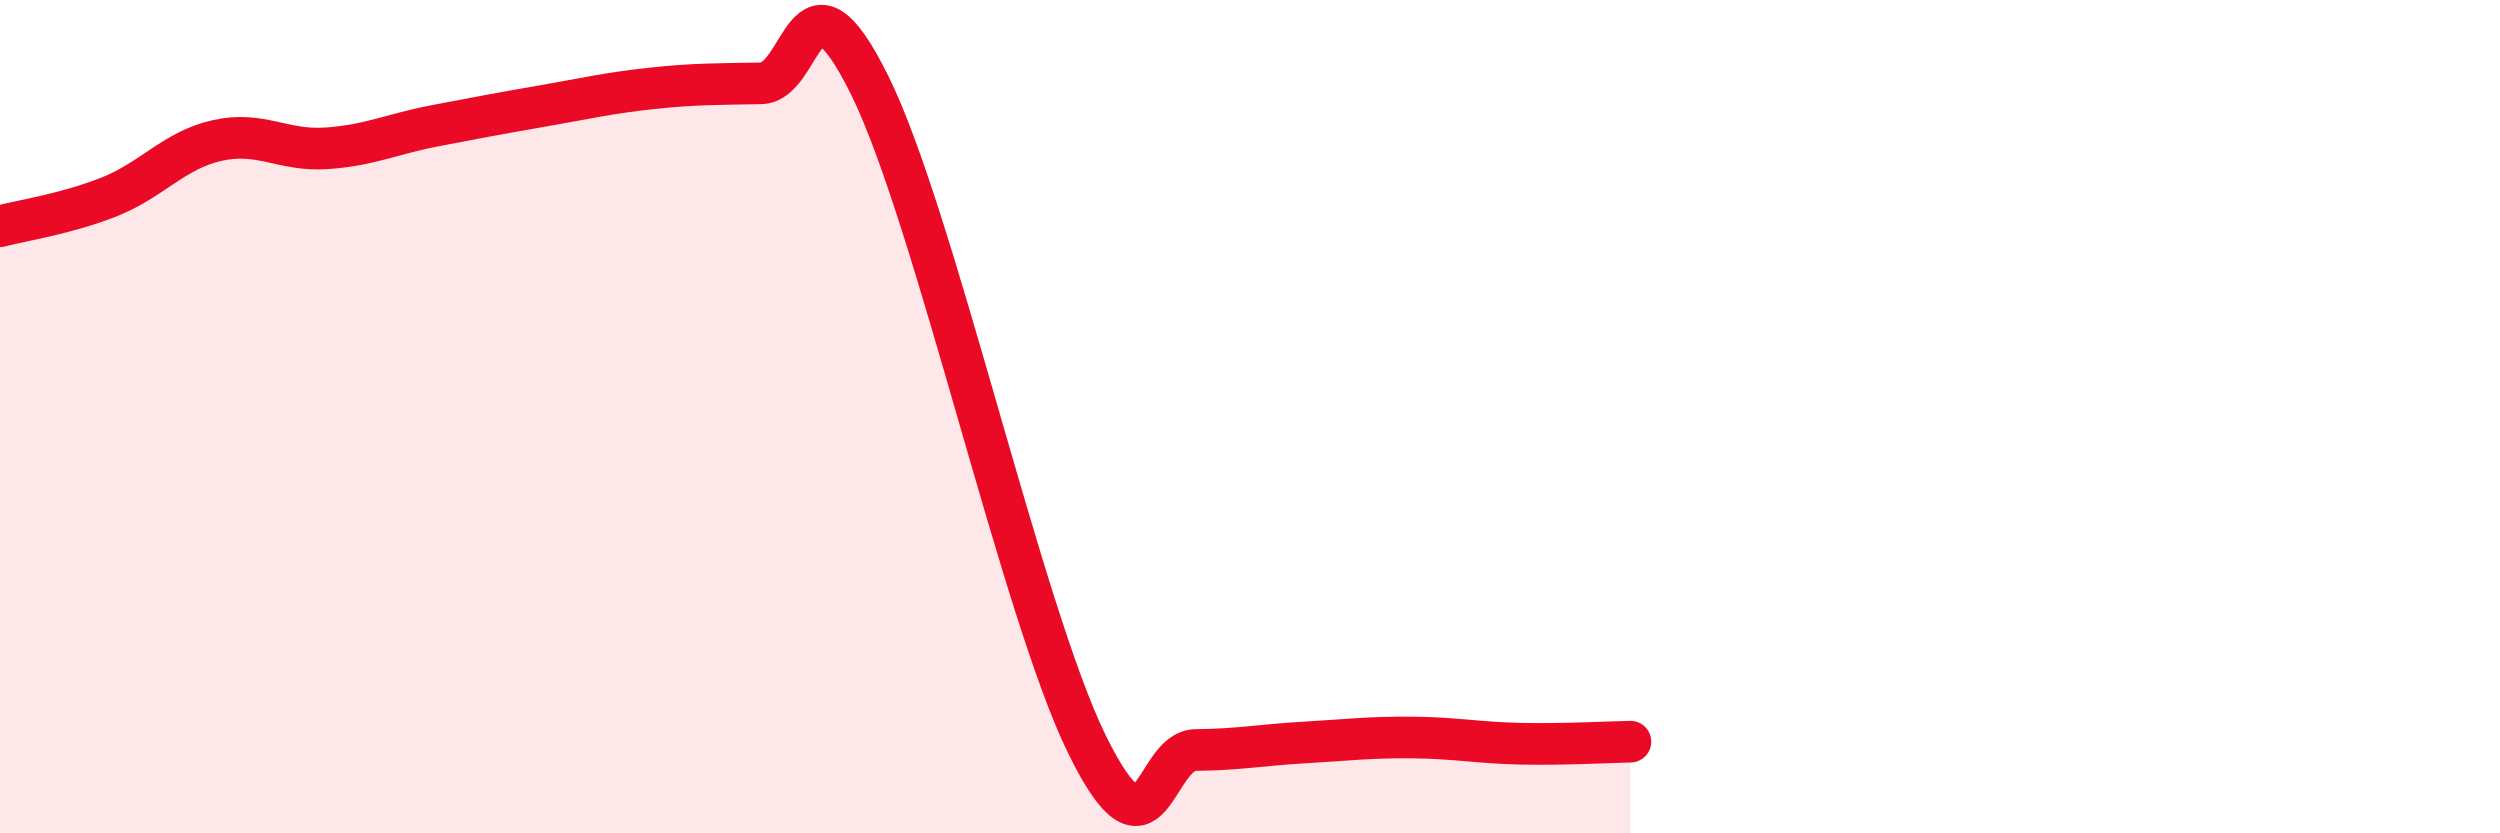 
    <svg width="60" height="20" viewBox="0 0 60 20" xmlns="http://www.w3.org/2000/svg">
      <path
        d="M 0,5.43 C 0.52,5.29 1.57,5.14 2.61,4.73 C 3.65,4.32 4.18,3.6 5.22,3.37 C 6.26,3.14 6.79,3.63 7.83,3.56 C 8.87,3.49 9.39,3.22 10.43,3.02 C 11.47,2.82 12,2.72 13.04,2.54 C 14.08,2.36 14.61,2.23 15.65,2.12 C 16.69,2.01 17.22,2.02 18.26,2 C 19.3,1.98 19.3,-1.13 20.87,2.04 C 22.44,5.21 24.52,14.68 26.09,17.87 C 27.66,21.06 27.66,18.01 28.7,18 C 29.74,17.99 30.26,17.88 31.3,17.82 C 32.34,17.76 32.87,17.69 33.91,17.7 C 34.95,17.71 35.48,17.83 36.52,17.85 C 37.56,17.87 38.61,17.81 39.13,17.8L39.13 20L0 20Z"
        fill="#EB0A25"
        opacity="0.1"
        stroke-linecap="round"
        stroke-linejoin="round"
      />
      <path
        d="M 0,5.43 C 0.52,5.29 1.57,5.14 2.61,4.73 C 3.65,4.32 4.18,3.6 5.22,3.37 C 6.26,3.14 6.79,3.63 7.83,3.56 C 8.87,3.49 9.39,3.22 10.43,3.02 C 11.47,2.82 12,2.72 13.04,2.54 C 14.08,2.36 14.61,2.23 15.65,2.12 C 16.69,2.01 17.22,2.02 18.26,2 C 19.3,1.98 19.3,-1.13 20.87,2.04 C 22.44,5.21 24.52,14.68 26.09,17.87 C 27.66,21.06 27.66,18.01 28.7,18 C 29.74,17.99 30.26,17.88 31.3,17.82 C 32.34,17.76 32.87,17.69 33.91,17.7 C 34.95,17.71 35.48,17.83 36.52,17.85 C 37.56,17.87 38.61,17.81 39.13,17.8"
        stroke="#EB0A25"
        stroke-width="1"
        fill="none"
        stroke-linecap="round"
        stroke-linejoin="round"
      />
    </svg>
  